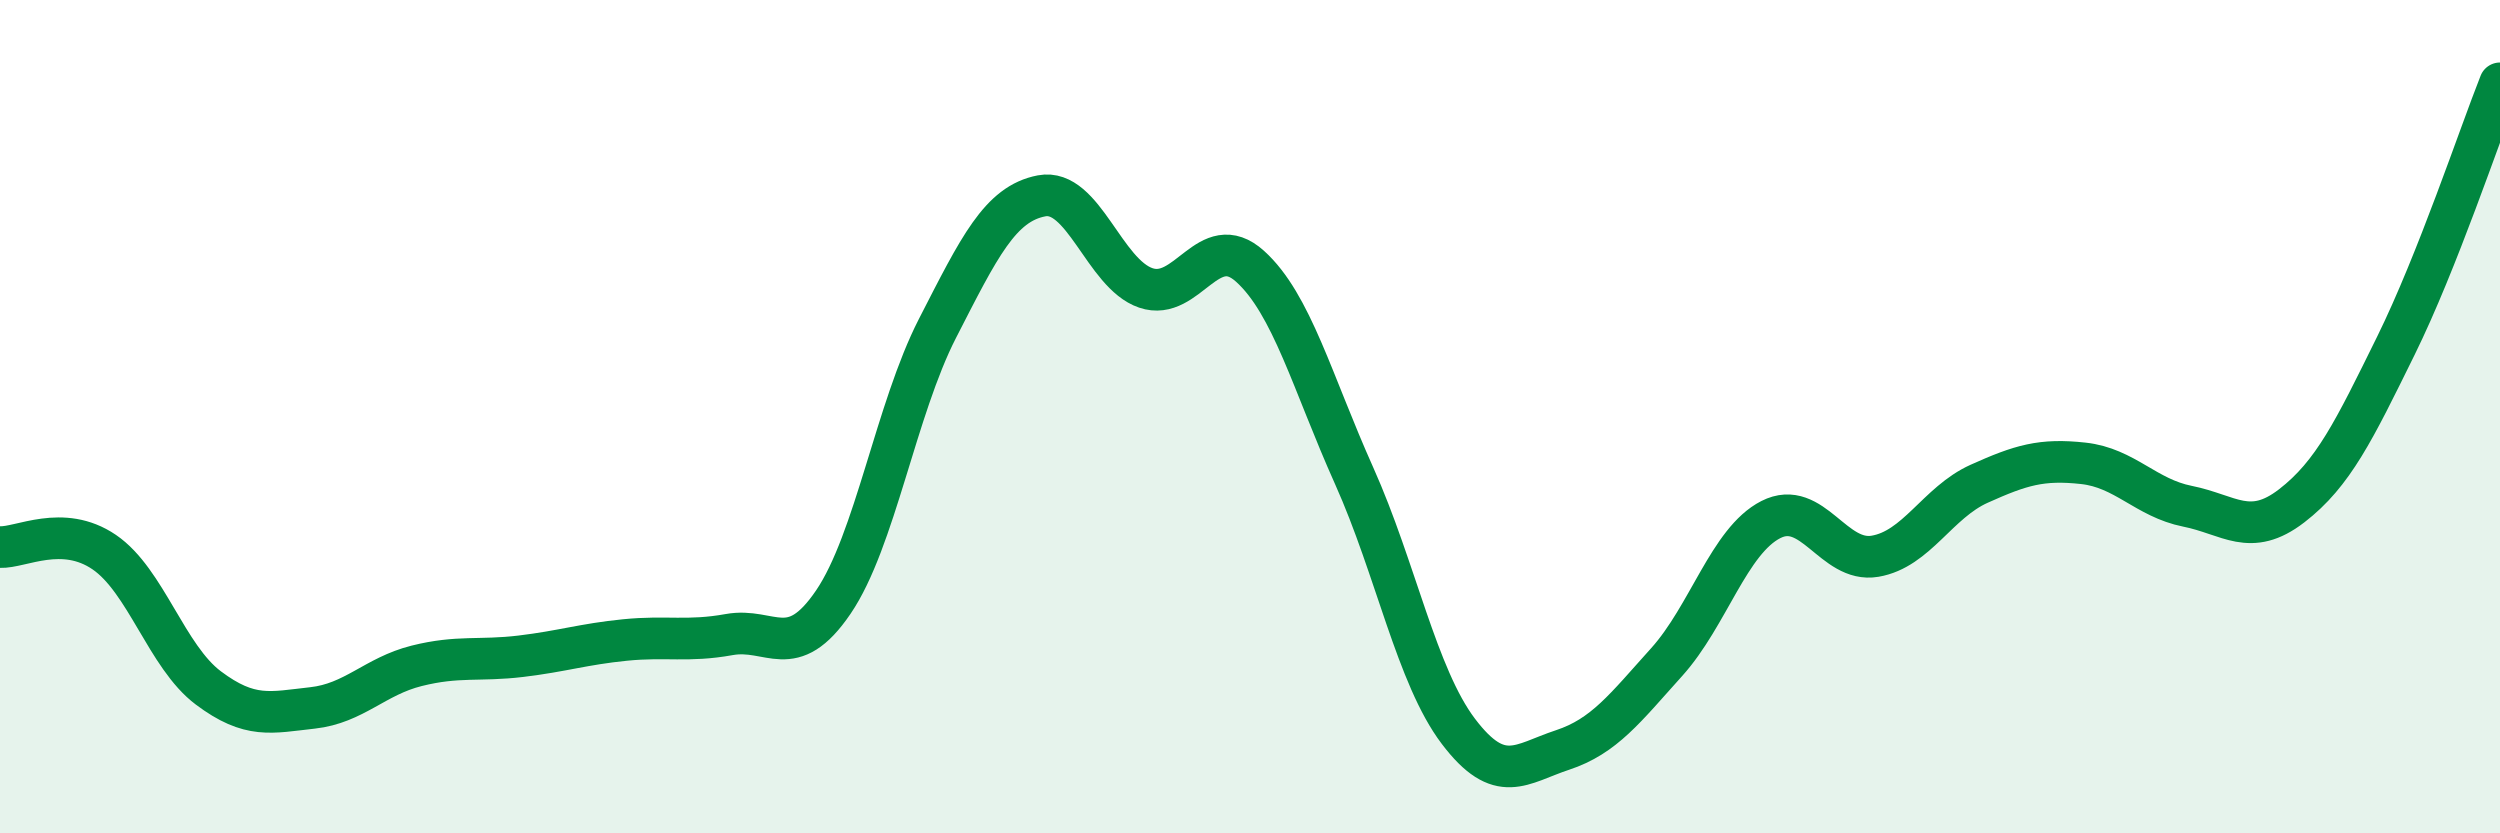 
    <svg width="60" height="20" viewBox="0 0 60 20" xmlns="http://www.w3.org/2000/svg">
      <path
        d="M 0,13.13 C 0.5,13.15 1.5,12.57 2.5,13.25 C 3.5,13.93 4,15.76 5,16.51 C 6,17.26 6.5,17.1 7.5,16.99 C 8.5,16.88 9,16.23 10,15.98 C 11,15.73 11.5,15.87 12.5,15.75 C 13.5,15.63 14,15.46 15,15.36 C 16,15.26 16.5,15.41 17.5,15.23 C 18.5,15.05 19,15.92 20,14.45 C 21,12.98 21.5,9.83 22.5,7.88 C 23.5,5.93 24,4.89 25,4.7 C 26,4.51 26.5,6.57 27.5,6.91 C 28.5,7.25 29,5.49 30,6.39 C 31,7.29 31.5,9.19 32.5,11.42 C 33.5,13.65 34,16.23 35,17.55 C 36,18.87 36.5,18.33 37.5,18 C 38.5,17.67 39,17 40,15.89 C 41,14.78 41.5,12.98 42.5,12.47 C 43.5,11.96 44,13.52 45,13.35 C 46,13.18 46.5,12.06 47.5,11.61 C 48.5,11.16 49,11.01 50,11.12 C 51,11.23 51.5,11.95 52.5,12.15 C 53.5,12.35 54,12.91 55,12.14 C 56,11.37 56.5,10.33 57.5,8.3 C 58.5,6.27 59.5,3.26 60,2L60 20L0 20Z"
        fill="#008740"
        opacity="0.1"
        stroke-linecap="round"
        stroke-linejoin="round"
      />
      <path
        d="M 0,13.13 C 0.5,13.15 1.5,12.57 2.5,13.25 C 3.5,13.93 4,15.76 5,16.51 C 6,17.26 6.5,17.1 7.5,16.99 C 8.5,16.88 9,16.23 10,15.98 C 11,15.73 11.5,15.87 12.5,15.75 C 13.5,15.63 14,15.46 15,15.36 C 16,15.26 16.5,15.41 17.5,15.23 C 18.5,15.05 19,15.92 20,14.45 C 21,12.98 21.5,9.83 22.5,7.88 C 23.5,5.93 24,4.89 25,4.7 C 26,4.51 26.5,6.57 27.5,6.91 C 28.5,7.25 29,5.49 30,6.39 C 31,7.29 31.5,9.19 32.5,11.42 C 33.5,13.65 34,16.23 35,17.55 C 36,18.87 36.5,18.33 37.5,18 C 38.5,17.67 39,17 40,15.89 C 41,14.78 41.5,12.98 42.5,12.47 C 43.5,11.96 44,13.52 45,13.35 C 46,13.18 46.5,12.06 47.5,11.61 C 48.5,11.16 49,11.01 50,11.12 C 51,11.23 51.5,11.95 52.5,12.15 C 53.5,12.35 54,12.91 55,12.14 C 56,11.37 56.5,10.33 57.5,8.3 C 58.5,6.27 59.5,3.26 60,2"
        stroke="#008740"
        stroke-width="1"
        fill="none"
        stroke-linecap="round"
        stroke-linejoin="round"
      />
    </svg>
  
